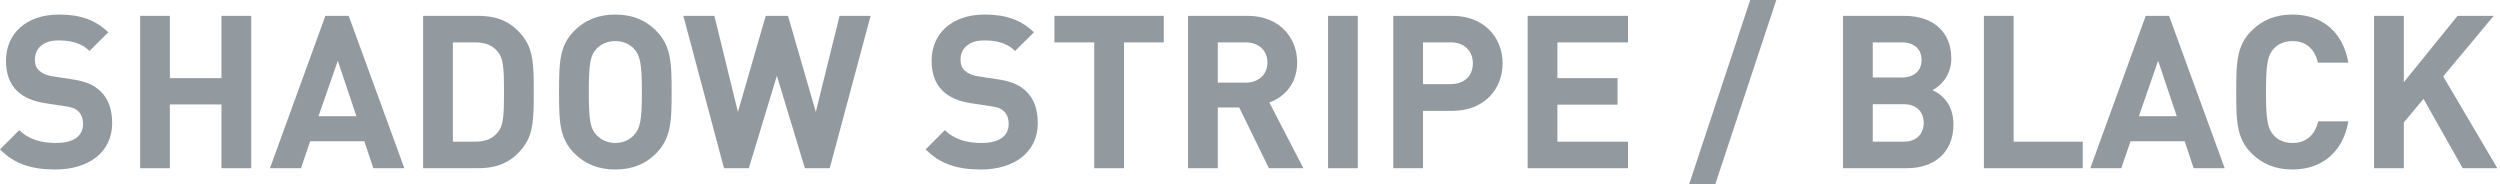 <svg width="163" height="12" viewBox="0 0 163 12" fill="none" xmlns="http://www.w3.org/2000/svg">
<path d="M162.827 10.967H160.567L158.013 6.447L156.73 7.981V10.967H154.79V1.033H156.73V5.358L160.232 1.033H162.59L159.297 4.981L162.827 10.967Z" fill="#939A9F"/>
<path d="M153.114 7.912C152.751 9.991 151.314 11.051 149.472 11.051C148.328 11.051 147.491 10.674 146.807 10.005C145.816 9.014 145.802 7.898 145.802 6C145.802 4.102 145.816 2.986 146.807 1.995C147.491 1.326 148.328 0.949 149.472 0.949C151.328 0.949 152.751 2.009 153.114 4.088H151.133C150.937 3.279 150.435 2.679 149.472 2.679C148.942 2.679 148.509 2.874 148.23 3.195C147.868 3.614 147.742 4.102 147.742 6C147.742 7.898 147.868 8.386 148.23 8.805C148.509 9.126 148.942 9.321 149.472 9.321C150.435 9.321 150.951 8.721 151.147 7.912H153.114Z" fill="#939A9F"/>
<path d="M145.05 10.967H143.027L142.441 9.209H138.91L138.31 10.967H136.287L139.901 1.033H141.422L145.05 10.967ZM141.924 7.577L140.71 3.963L139.455 7.577H141.924Z" fill="#939A9F"/>
<path d="M135.796 10.967H129.35V1.033H131.289V9.237H135.796V10.967Z" fill="#939A9F"/>
<path d="M127.365 8.107C127.365 9.963 126.096 10.967 124.324 10.967H120.165V1.033H124.156C126.096 1.033 127.226 2.121 127.226 3.823C127.226 4.926 126.5 5.637 125.998 5.874C126.598 6.154 127.365 6.781 127.365 8.107ZM125.426 8.009C125.426 7.34 125.007 6.795 124.128 6.795H122.105V9.237H124.128C125.007 9.237 125.426 8.679 125.426 8.009ZM125.286 3.907C125.286 3.223 124.826 2.763 124.003 2.763H122.105V5.051H124.003C124.826 5.051 125.286 4.591 125.286 3.907Z" fill="#939A9F"/>
<path d="M115.816 0L111.839 12H110.136L114.113 0H115.816Z" fill="#939A9F"/>
<path d="M106.147 10.967H99.603V1.033H106.147V2.763H101.543V5.093H105.463V6.823H101.543V9.237H106.147V10.967Z" fill="#939A9F"/>
<path d="M97.971 4.13C97.971 5.819 96.757 7.228 94.692 7.228H92.781V10.967H90.841V1.033H94.692C96.757 1.033 97.971 2.442 97.971 4.13ZM96.032 4.13C96.032 3.321 95.474 2.763 94.595 2.763H92.781V5.484H94.595C95.474 5.484 96.032 4.94 96.032 4.13Z" fill="#939A9F"/>
<path d="M88.529 10.967H86.59V1.033H88.529V10.967Z" fill="#939A9F"/>
<path d="M84.981 10.967H82.734L80.795 7.005H79.4V10.967H77.46V1.033H81.353C83.376 1.033 84.576 2.414 84.576 4.074C84.576 5.47 83.725 6.335 82.762 6.684L84.981 10.967ZM82.637 4.074C82.637 3.307 82.079 2.763 81.228 2.763H79.4V5.386H81.228C82.079 5.386 82.637 4.842 82.637 4.074Z" fill="#939A9F"/>
<path d="M75.879 2.763H73.284V10.967H71.344V2.763H68.749V1.033H75.879V2.763Z" fill="#939A9F"/>
<path d="M67.663 8.037C67.663 9.963 66.073 11.051 63.98 11.051C62.472 11.051 61.328 10.73 60.352 9.74L61.607 8.484C62.235 9.112 63.086 9.321 63.993 9.321C65.152 9.321 65.766 8.874 65.766 8.079C65.766 7.744 65.668 7.465 65.459 7.256C65.263 7.074 65.068 6.991 64.566 6.921L63.38 6.74C62.5 6.614 61.9 6.349 61.454 5.916C60.98 5.456 60.742 4.8 60.742 3.963C60.742 2.191 62.054 0.949 64.203 0.949C65.57 0.949 66.561 1.284 67.412 2.107L66.184 3.321C65.57 2.721 64.803 2.637 64.147 2.637C63.114 2.637 62.626 3.209 62.626 3.893C62.626 4.158 62.696 4.409 62.905 4.605C63.1 4.786 63.393 4.926 63.812 4.981L64.998 5.163C65.905 5.288 66.463 5.526 66.896 5.944C67.426 6.433 67.663 7.144 67.663 8.037Z" fill="#939A9F"/>
<path d="M56.764 1.033L54.098 10.967H52.48L50.652 4.94L48.824 10.967H47.205L44.554 1.033H46.578L48.112 7.298L49.926 1.033H51.377L53.191 7.298L54.74 1.033H56.764Z" fill="#939A9F"/>
<path d="M43.79 6C43.79 7.898 43.762 9.014 42.771 10.005C42.102 10.674 41.264 11.051 40.12 11.051C38.976 11.051 38.125 10.674 37.455 10.005C36.464 9.014 36.45 7.898 36.45 6C36.45 4.102 36.464 2.986 37.455 1.995C38.125 1.326 38.976 0.949 40.12 0.949C41.264 0.949 42.102 1.326 42.771 1.995C43.762 2.986 43.79 4.102 43.79 6ZM41.85 6C41.85 4.102 41.725 3.628 41.362 3.209C41.083 2.888 40.65 2.679 40.12 2.679C39.59 2.679 39.157 2.888 38.864 3.209C38.502 3.628 38.39 4.102 38.39 6C38.39 7.898 38.502 8.358 38.864 8.777C39.157 9.098 39.59 9.321 40.12 9.321C40.65 9.321 41.083 9.098 41.362 8.777C41.725 8.358 41.85 7.898 41.85 6Z" fill="#939A9F"/>
<path d="M34.801 6C34.801 7.647 34.787 8.665 34.173 9.516C33.462 10.507 32.527 10.967 31.173 10.967H27.587V1.033H31.173C32.527 1.033 33.462 1.493 34.173 2.484C34.787 3.335 34.801 4.354 34.801 6ZM32.862 6C32.862 4.437 32.82 3.809 32.457 3.377C32.136 2.972 31.662 2.763 31.006 2.763H29.527V9.237H31.006C31.662 9.237 32.136 9.028 32.457 8.623C32.82 8.191 32.862 7.563 32.862 6Z" fill="#939A9F"/>
<path d="M26.364 10.967H24.34L23.754 9.209H20.224L19.624 10.967H17.601L21.215 1.033H22.736L26.364 10.967ZM23.238 7.577L22.024 3.963L20.768 7.577H23.238Z" fill="#939A9F"/>
<path d="M16.379 10.967H14.439V6.809H11.076V10.967H9.137V1.033H11.076V5.093H14.439V1.033H16.379V10.967Z" fill="#939A9F"/>
<path d="M7.312 8.037C7.312 9.963 5.721 11.051 3.628 11.051C2.121 11.051 0.977 10.73 0 9.74L1.256 8.484C1.884 9.112 2.735 9.321 3.642 9.321C4.8 9.321 5.414 8.874 5.414 8.079C5.414 7.744 5.316 7.465 5.107 7.256C4.912 7.074 4.716 6.991 4.214 6.921L3.028 6.74C2.149 6.614 1.549 6.349 1.102 5.916C0.628 5.456 0.391 4.8 0.391 3.963C0.391 2.191 1.702 0.949 3.851 0.949C5.219 0.949 6.209 1.284 7.06 2.107L5.833 3.321C5.219 2.721 4.451 2.637 3.795 2.637C2.763 2.637 2.274 3.209 2.274 3.893C2.274 4.158 2.344 4.409 2.553 4.605C2.749 4.786 3.042 4.926 3.46 4.981L4.647 5.163C5.553 5.288 6.112 5.526 6.544 5.944C7.074 6.433 7.312 7.144 7.312 8.037Z" fill="#939A9F"/>
</svg>
